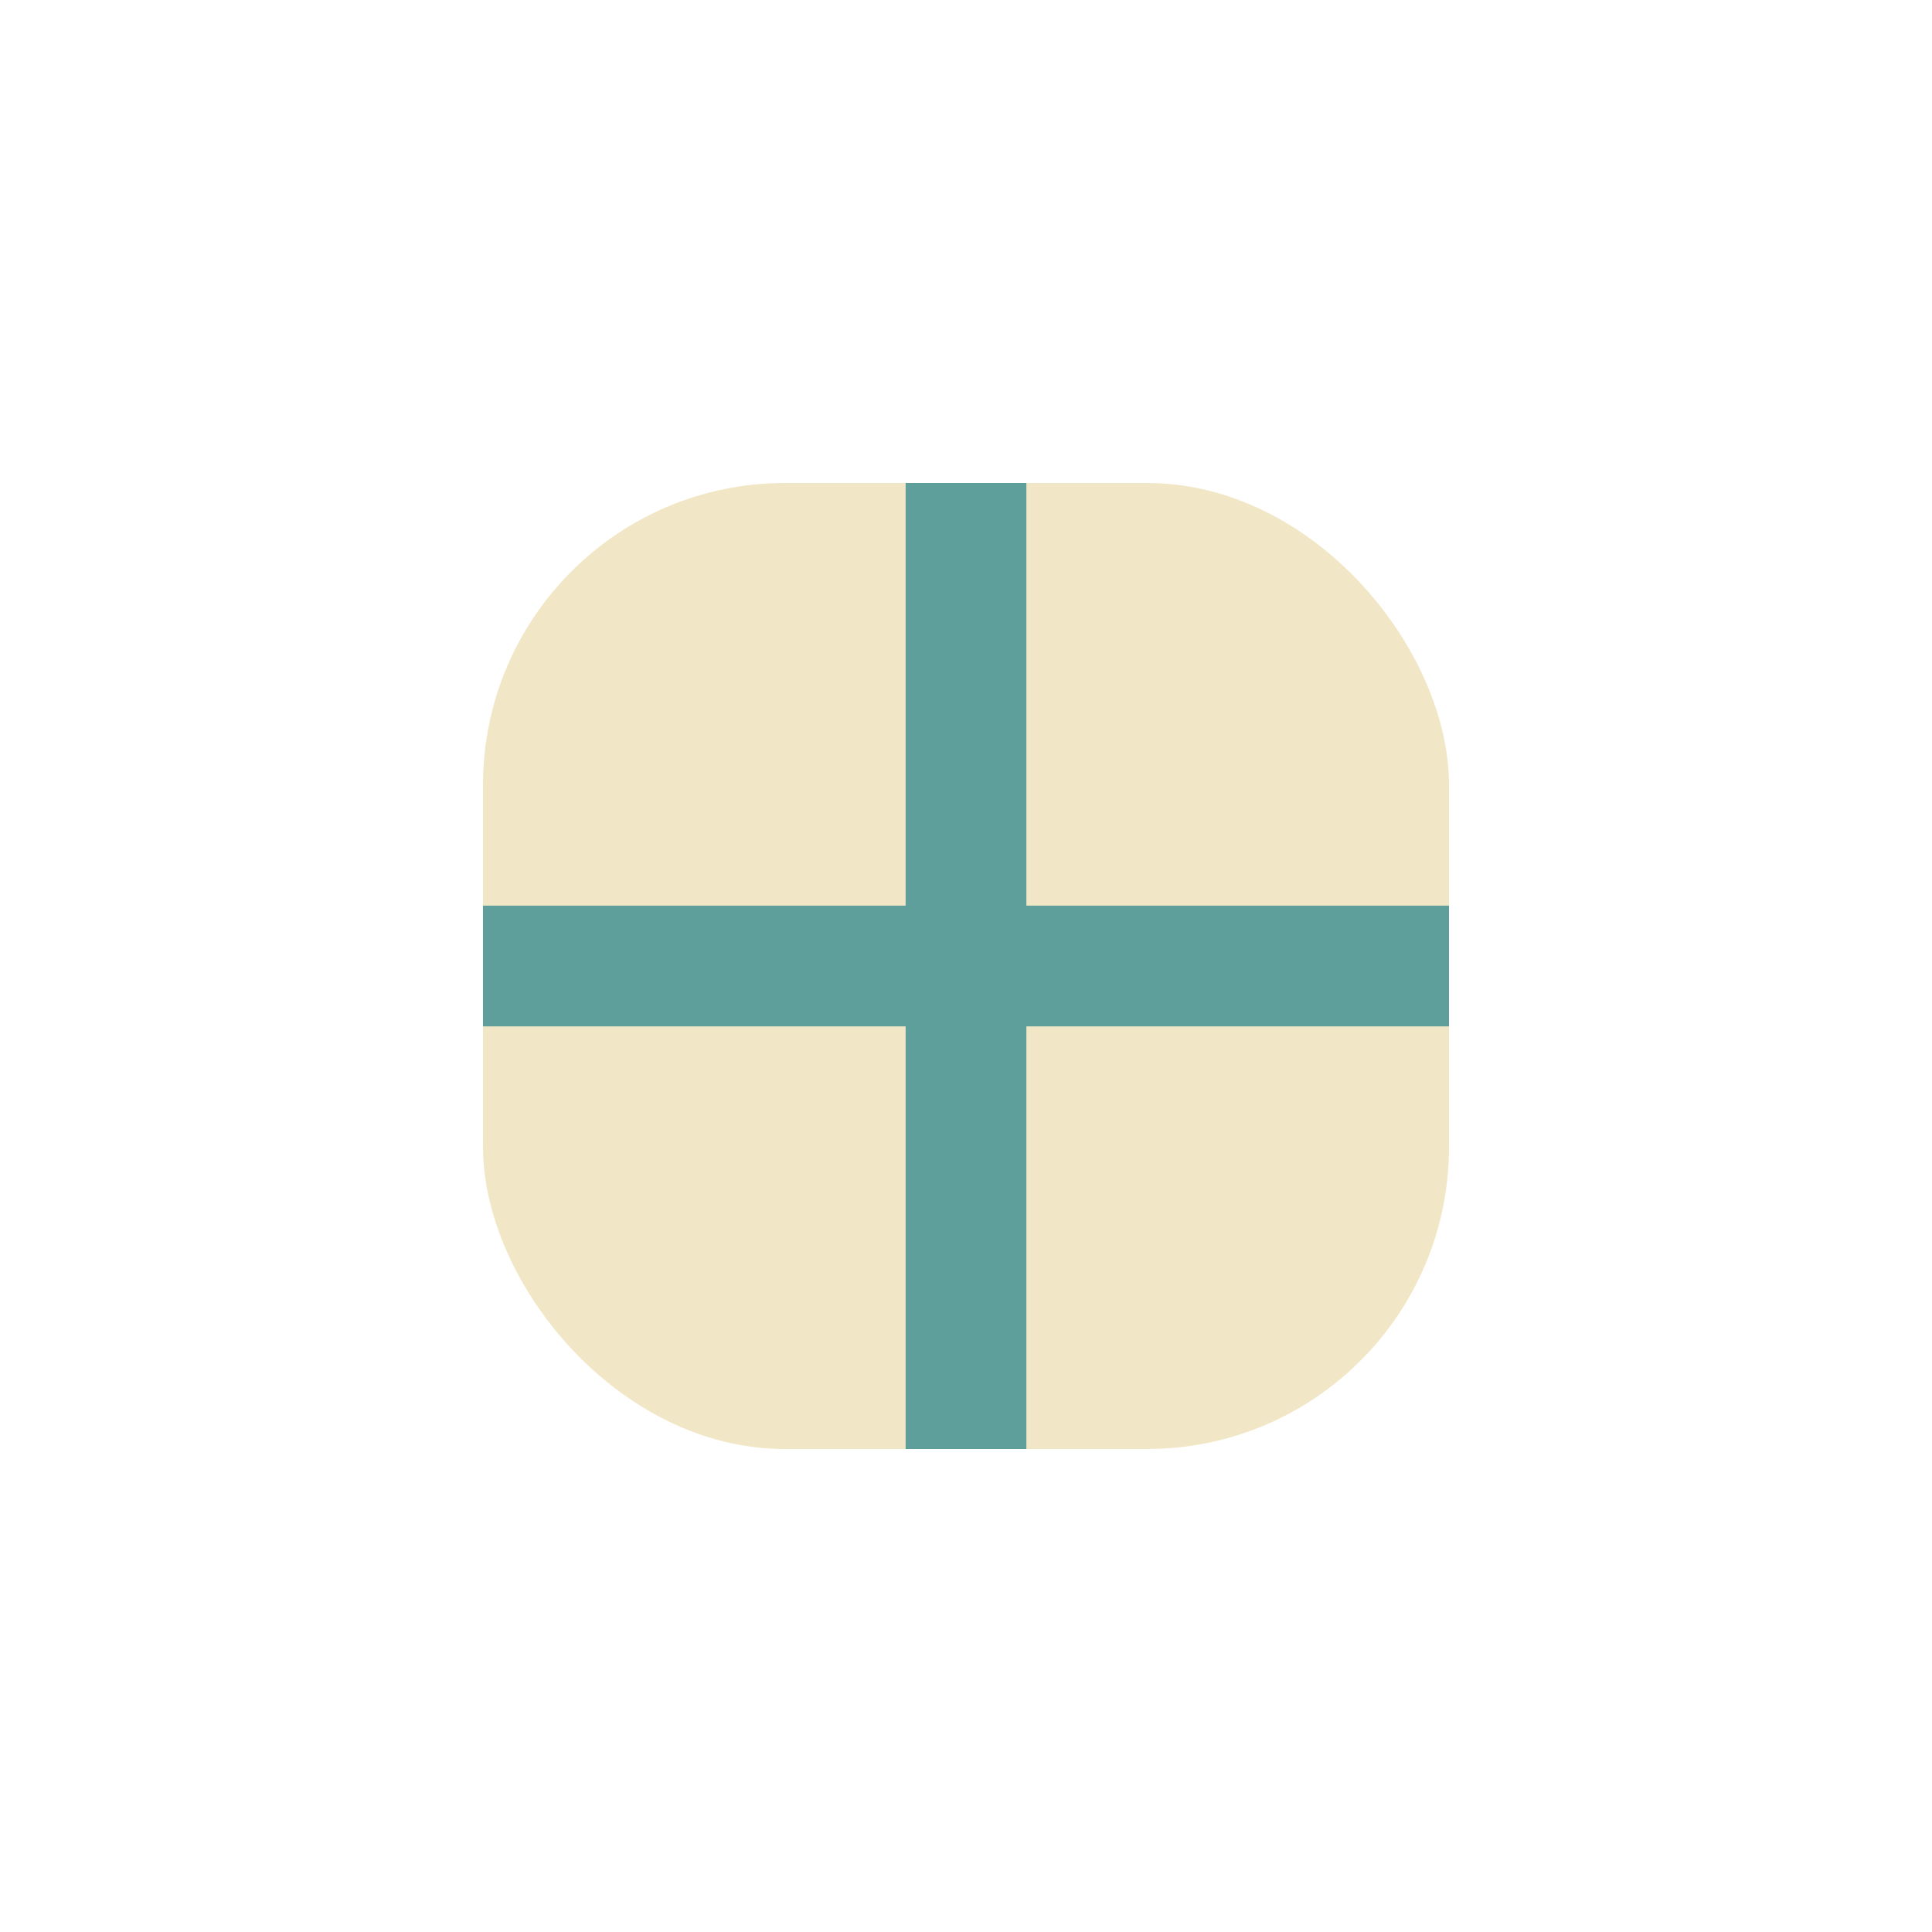 <?xml version="1.0" encoding="UTF-8"?>
<svg xmlns="http://www.w3.org/2000/svg" width="32" height="32" viewBox="0 0 32 32"><rect x="8" y="8" width="16" height="16" rx="5" fill="#F1E7C6"/><path d="M8 16h16M16 8v16" stroke="#5E9E9B" stroke-width="2"/></svg>